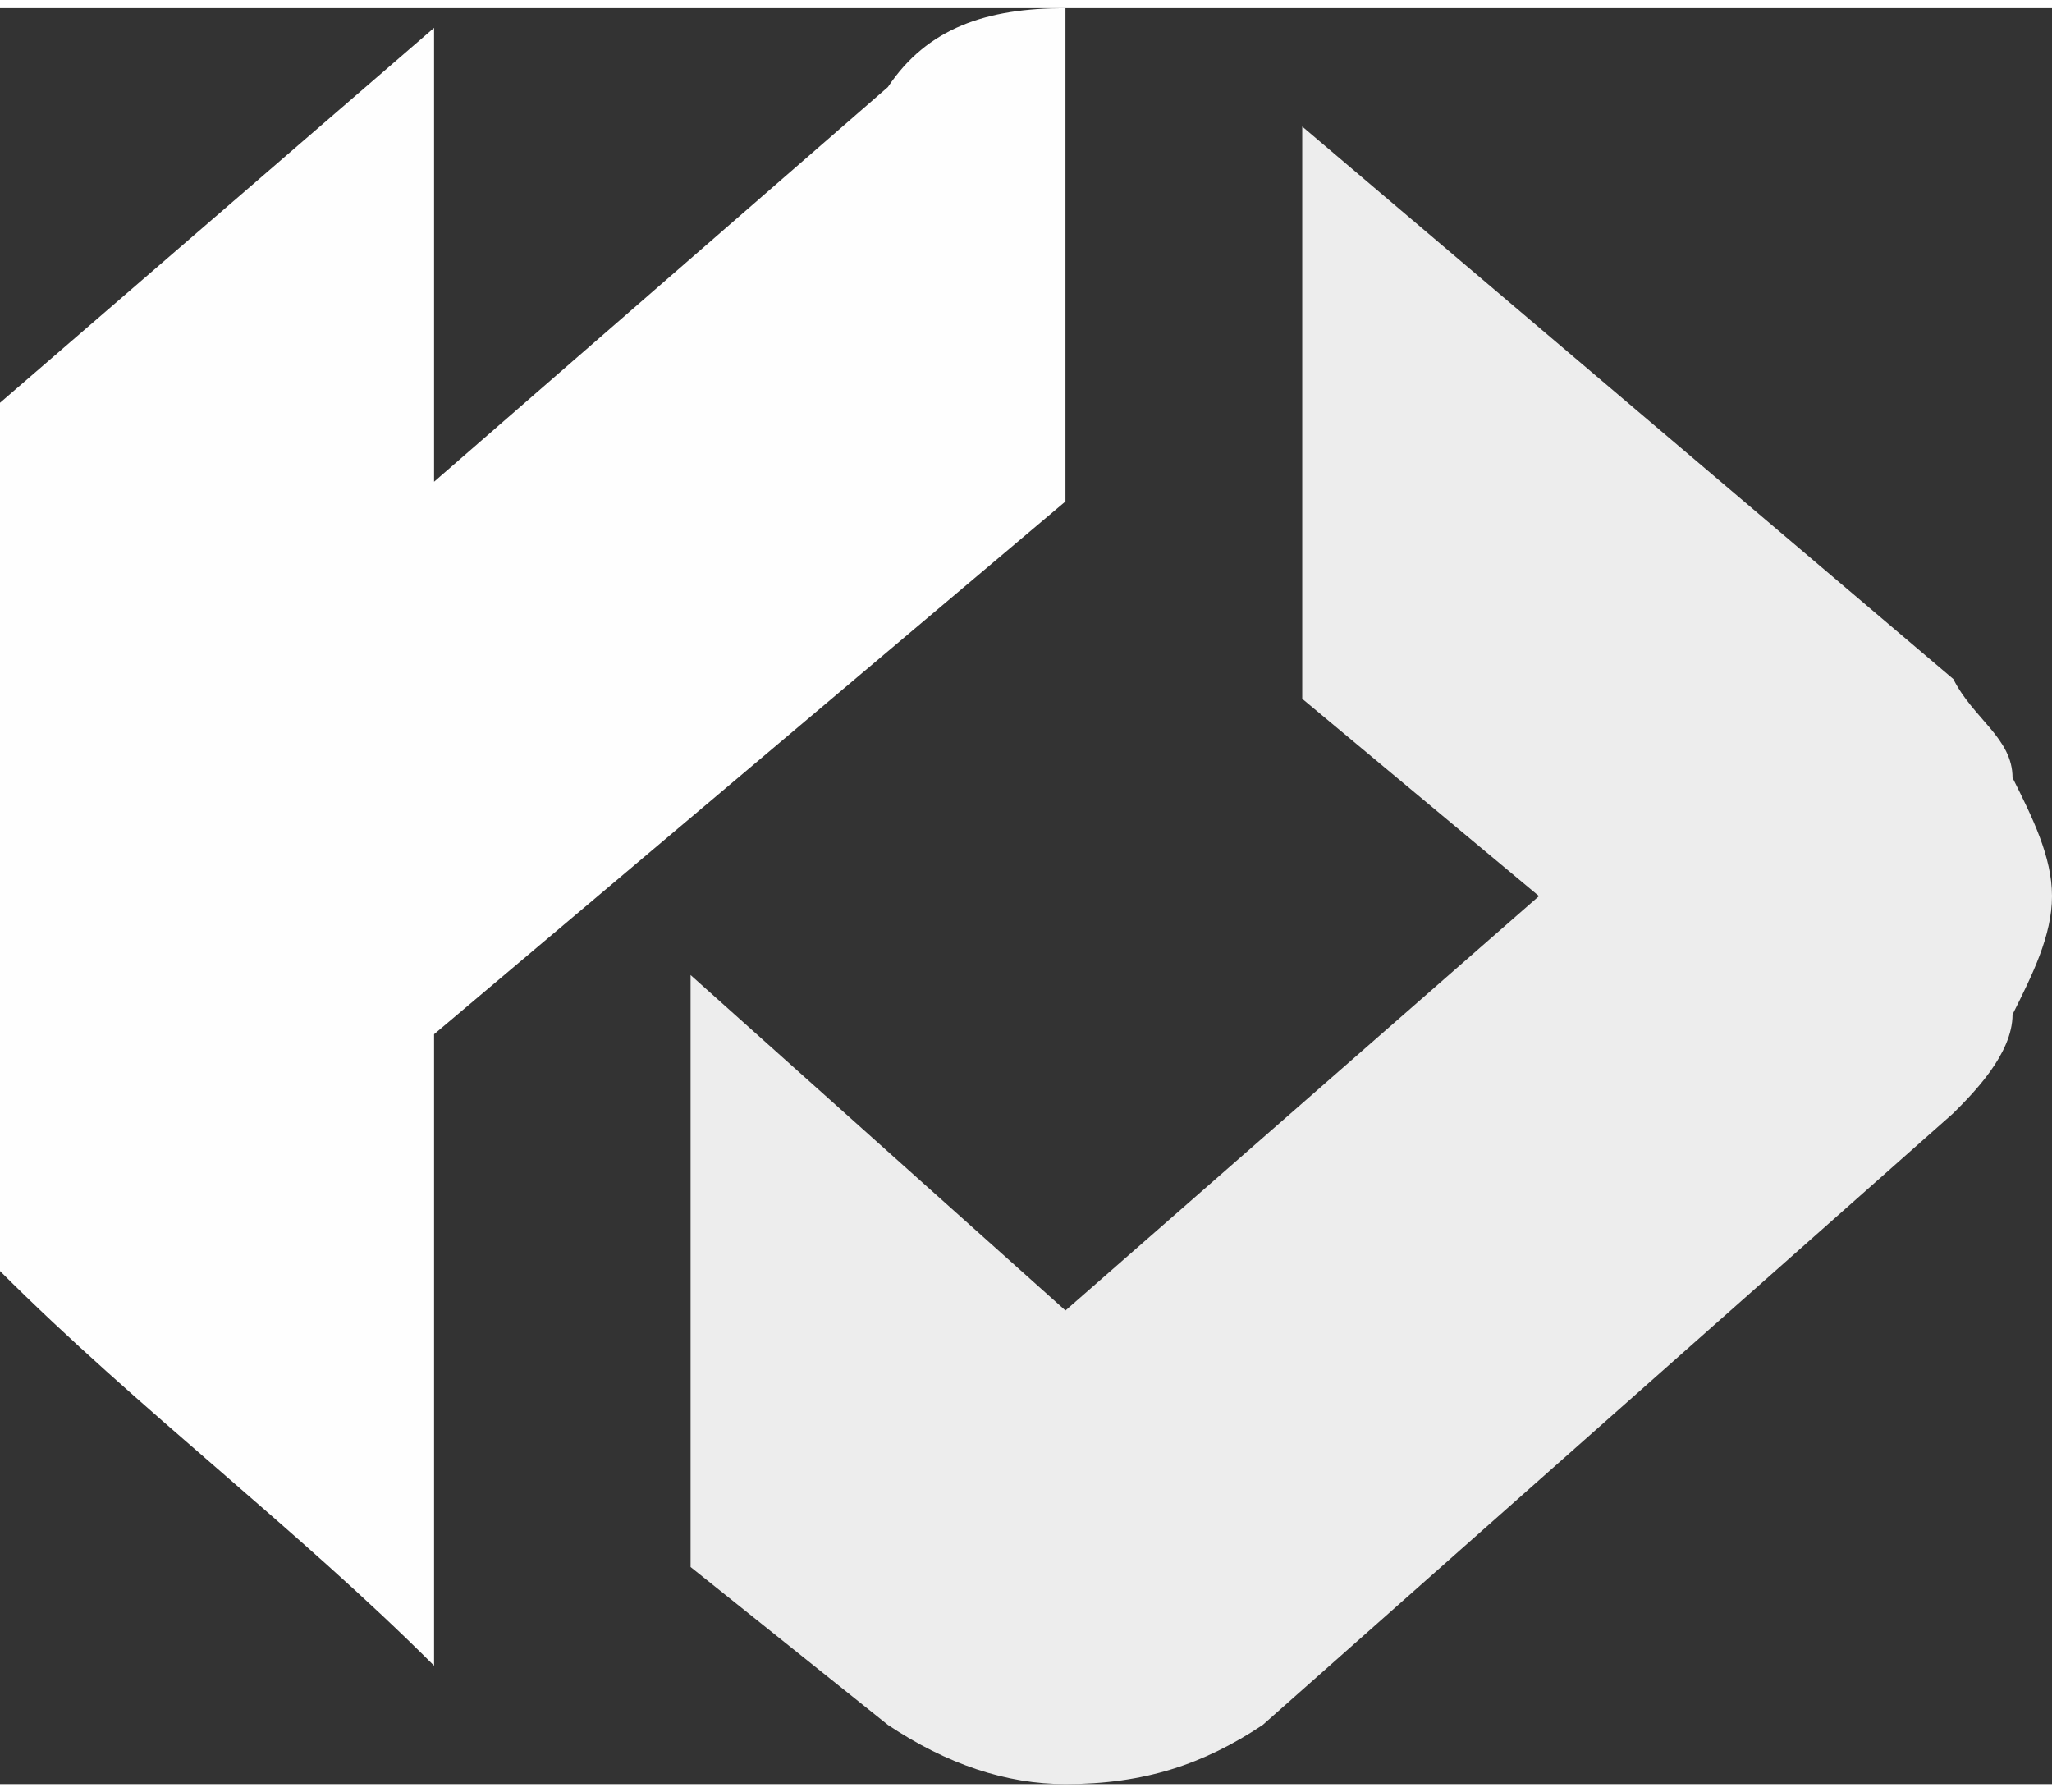 <?xml version="1.0" encoding="UTF-8"?> <!-- Creator: CorelDRAW --> <svg xmlns="http://www.w3.org/2000/svg" xmlns:xlink="http://www.w3.org/1999/xlink" xmlns:xodm="http://www.corel.com/coreldraw/odm/2003" xml:space="preserve" width="221px" height="193px" style="shape-rendering:geometricPrecision; text-rendering:geometricPrecision; image-rendering:optimizeQuality; fill-rule:evenodd; clip-rule:evenodd" viewBox="0 0 1.04 0.9"><rect x="0" y="0" width="1.04" height="0.9" fill="#333333" stroke="none"/> <defs> <style type="text/css"> <![CDATA[ .fil1 {fill:#FEFEFE} .fil0 {fill:#EDEDED} ]]> </style> </defs> <g id="Слой_x0020_1">  <g id="_2073985398288"> <path class="fil0" d="M0.66 0.06l0.33 0.28c0.01,0.02 0.03,0.03 0.03,0.05 0.01,0.02 0.02,0.04 0.02,0.06 0,0.02 -0.01,0.04 -0.02,0.06 0,0.02 -0.02,0.04 -0.03,0.05l-0.35 0.31c-0.03,0.02 -0.06,0.03 -0.1,0.03 -0.03,0 -0.06,-0.01 -0.09,-0.03l-0.1 -0.08 0 -0.3 0.19 0.17 0.24 -0.21 -0.12 -0.1 0 -0.29z"></path> <path class="fil1" d="M0 0.2l0.22 -0.19 0 0.23 0.23 -0.2c0.02,-0.03 0.05,-0.04 0.09,-0.04l0 0.25 -0.32 0.27 0 0.32c-0.07,-0.07 -0.15,-0.13 -0.22,-0.2l0 -0.44 0 0z"></path> </g> </g> </svg> 